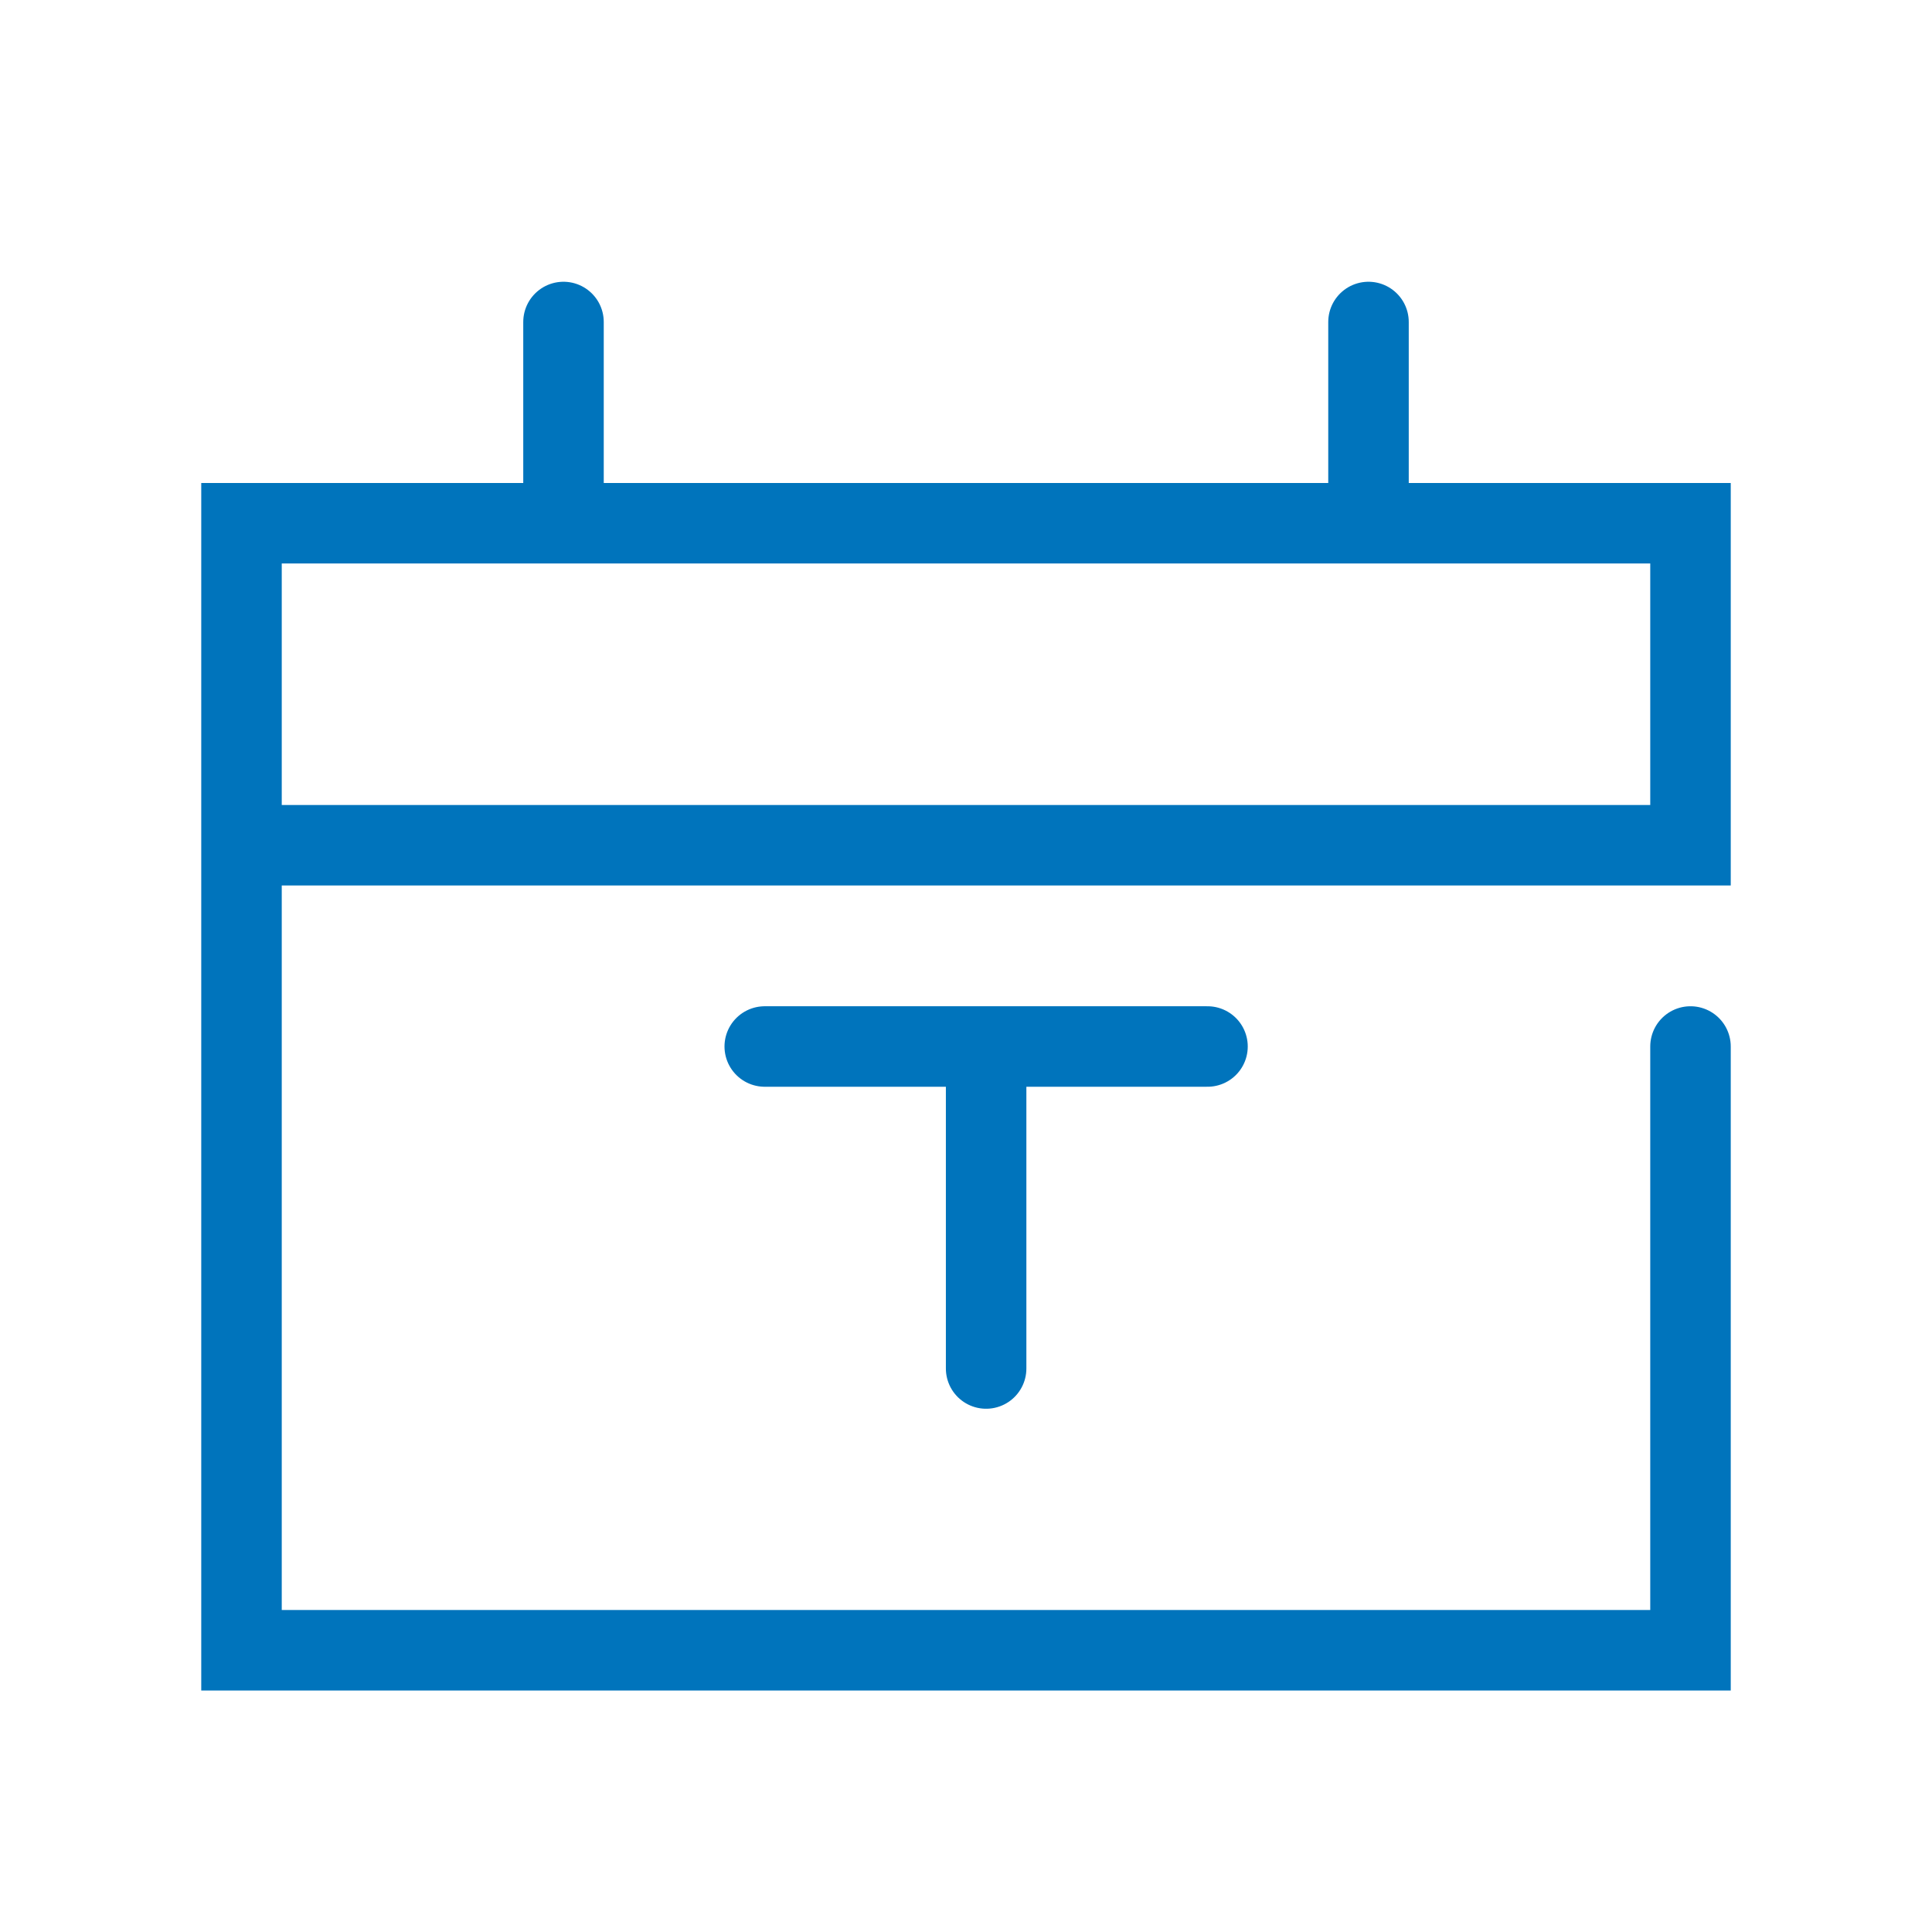 <svg width="24" height="24" viewBox="0 0 24 24" fill="none" xmlns="http://www.w3.org/2000/svg">
<path d="M3 10.5H21V6.5H17M3 10.5V6.5H7M3 10.5V20.5H21V13M17 6.5V4M17 6.5H7M7 6.5V4M15 13H12.25M9.5 13H12.25M12.25 13V17" stroke="#0074BC" stroke-linecap="round"/>
</svg>
